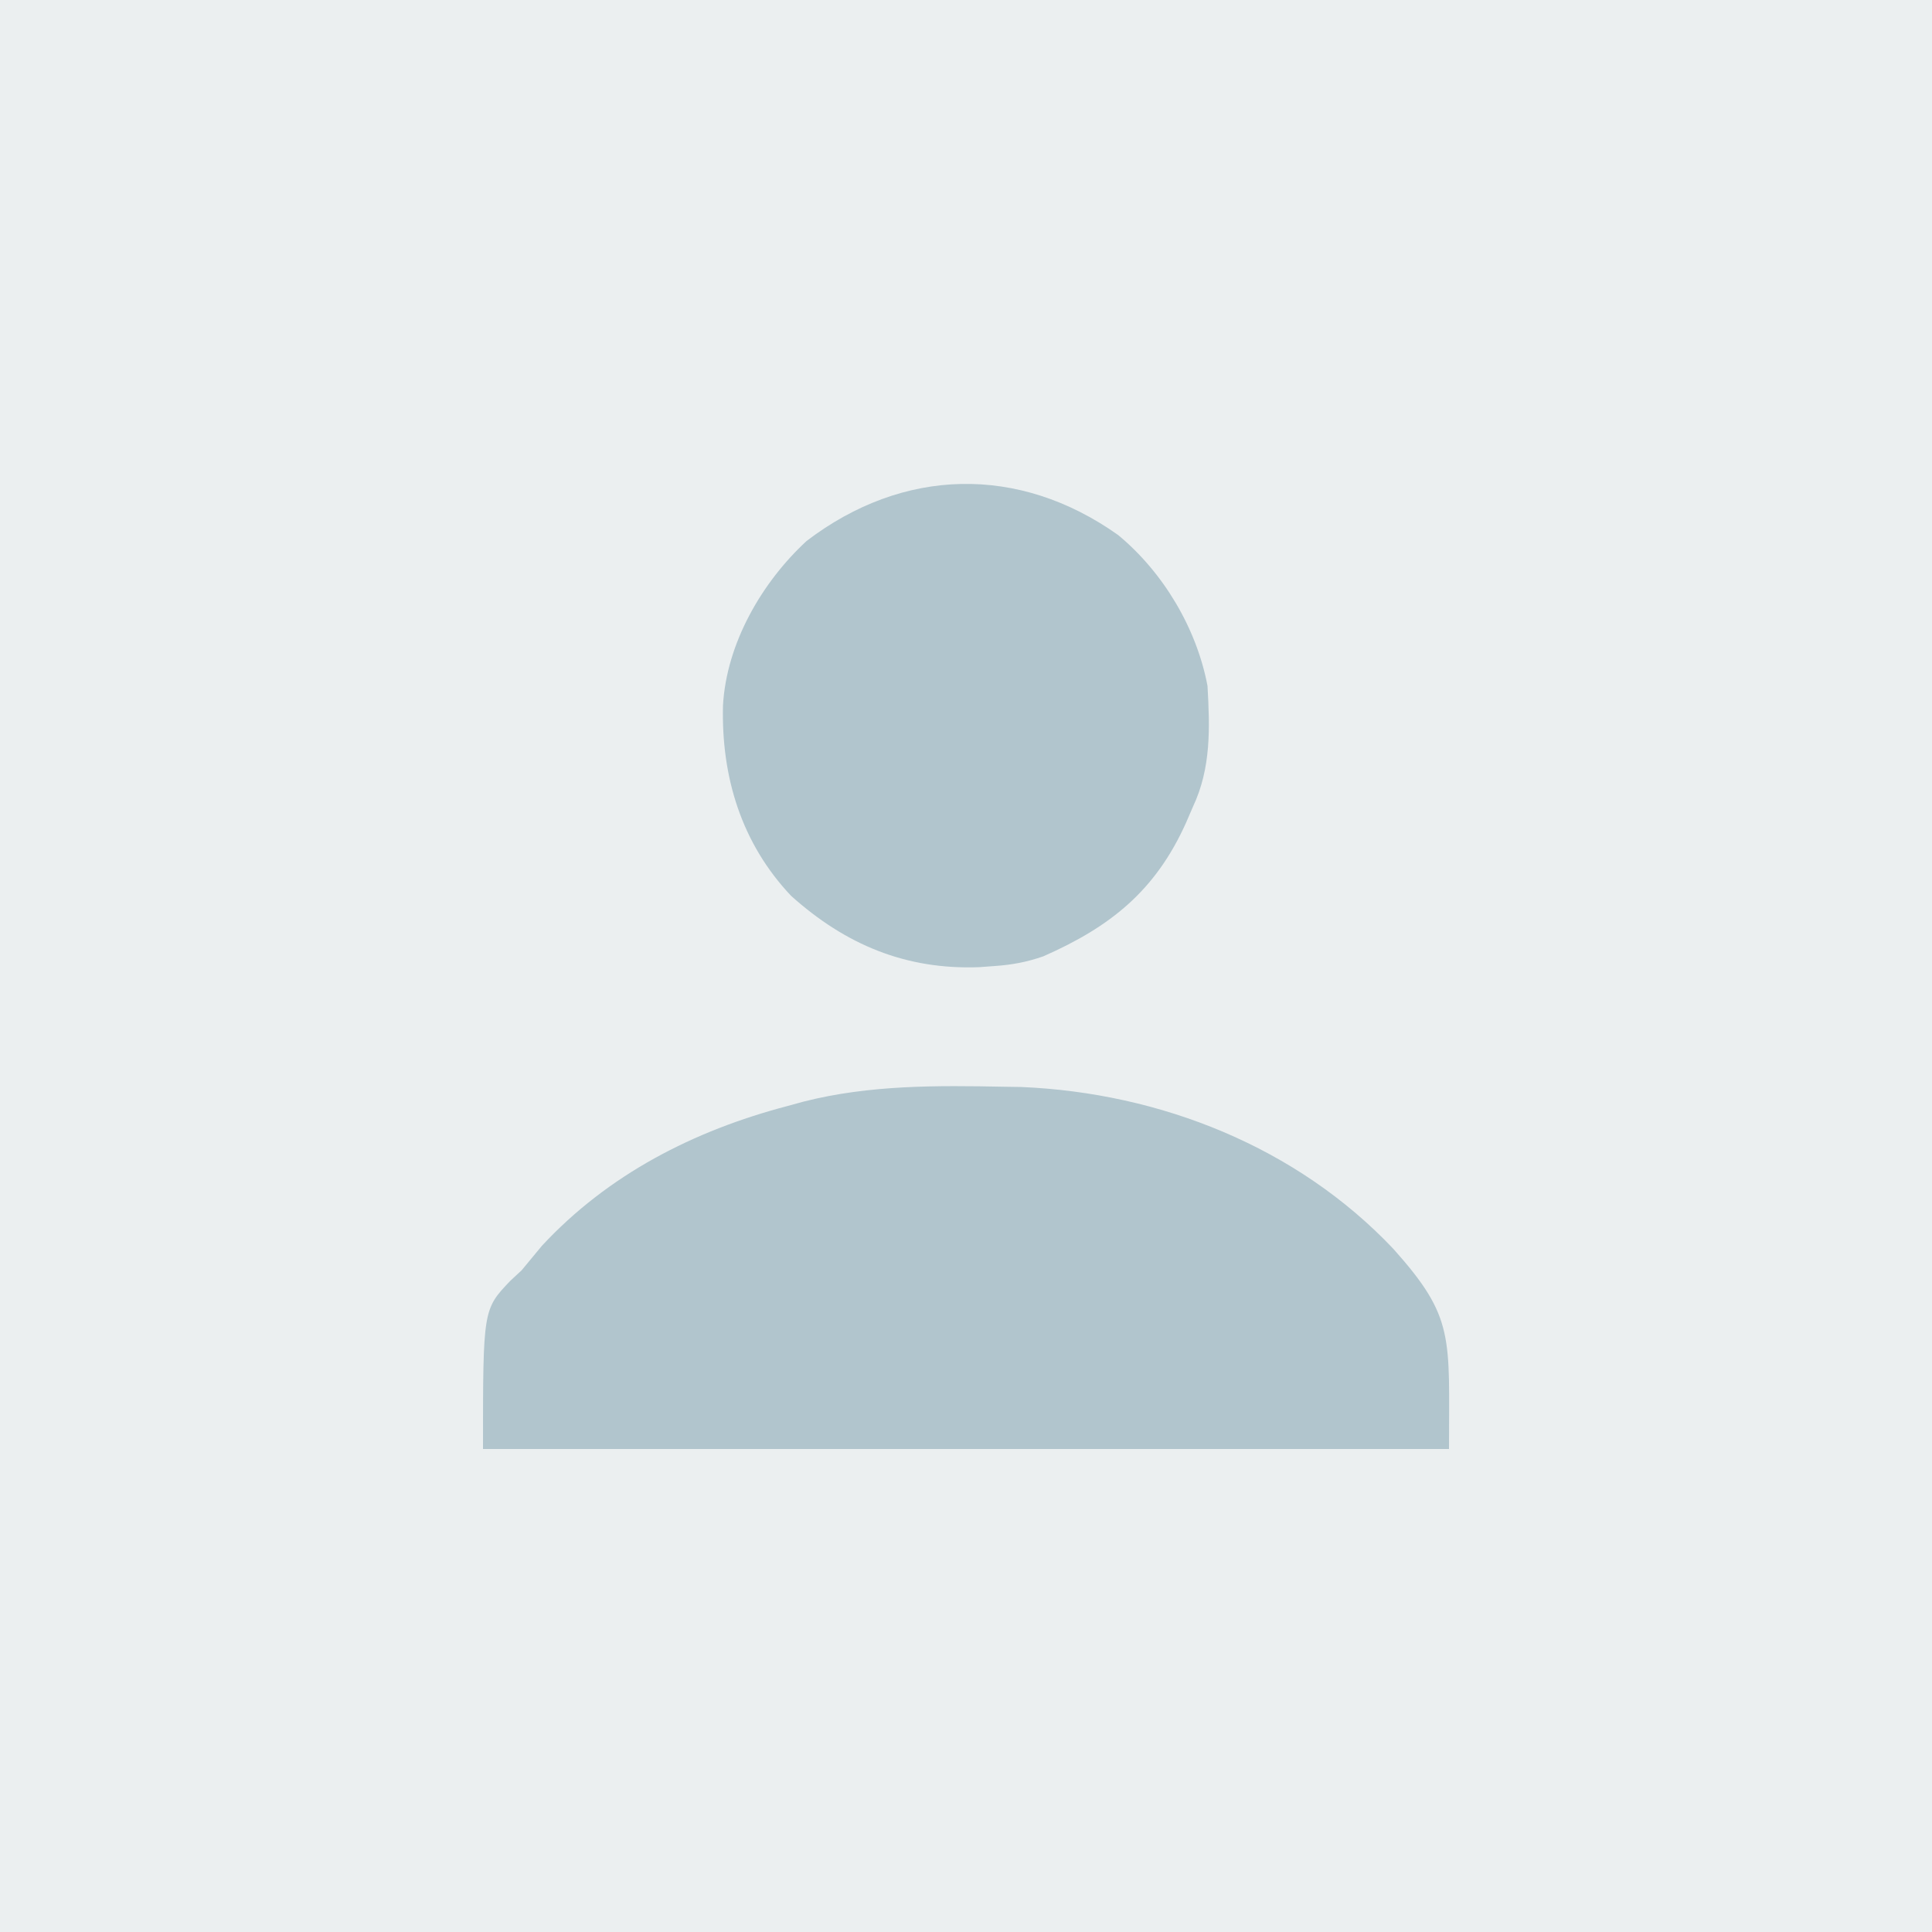 <?xml version="1.0" encoding="UTF-8"?>
<svg version="1.1" xmlns="http://www.w3.org/2000/svg" width="400" height="400">
<rect width="100%" height="100%" fill="#333333" stroke="none"/>
<path d="M0 0 C132 0 264 0 400 0 C400 132 400 264 400 400 C268 400 136 400 0 400 C0 268 0 136 0 0 Z " fill="#EBEFF0" transform="translate(0,0)"/>
<path d="M0 0 C1.707 0.025 1.707 0.025 3.449 0.051 C32.242 1.266 60.537 12.467 80.5 33.587 C93.234 47.832 92 51.696 92 75 C26 75 -40 75 -108 75 C-108 46.1 -108 46.1 -102.328 40.16 C-101.176 39.091 -101.176 39.091 -100 38 C-98.601 36.315 -97.206 34.627 -95.812 32.938 C-82.057 18.128 -64.357 9.09 -45 4 C-43.879 3.693 -42.757 3.386 -41.602 3.07 C-27.956 -0.399 -13.986 -0.276 0 0 Z " fill="#B1C5CD" transform="translate(208,225)"/>
<path d="M0 0 C9.31 7.7 16.239 19.272 18.492 31.219 C18.986 39.906 19.26 48.2 15.492 56.219 C14.779 57.87 14.779 57.87 14.051 59.555 C7.718 73.66 -1.624 81.113 -15.508 87.219 C-18.879 88.396 -21.952 88.971 -25.508 89.219 C-27.124 89.339 -27.124 89.339 -28.773 89.461 C-43.984 90.03 -56.422 84.808 -67.695 74.719 C-78.041 63.798 -82.192 50.007 -81.82 35.258 C-81.097 22.466 -73.825 9.821 -64.508 1.219 C-44.557 -14.001 -20.587 -14.623 0 0 Z " fill="#B1C5CD" transform="translate(231.508,110.781)"/>
</svg>
